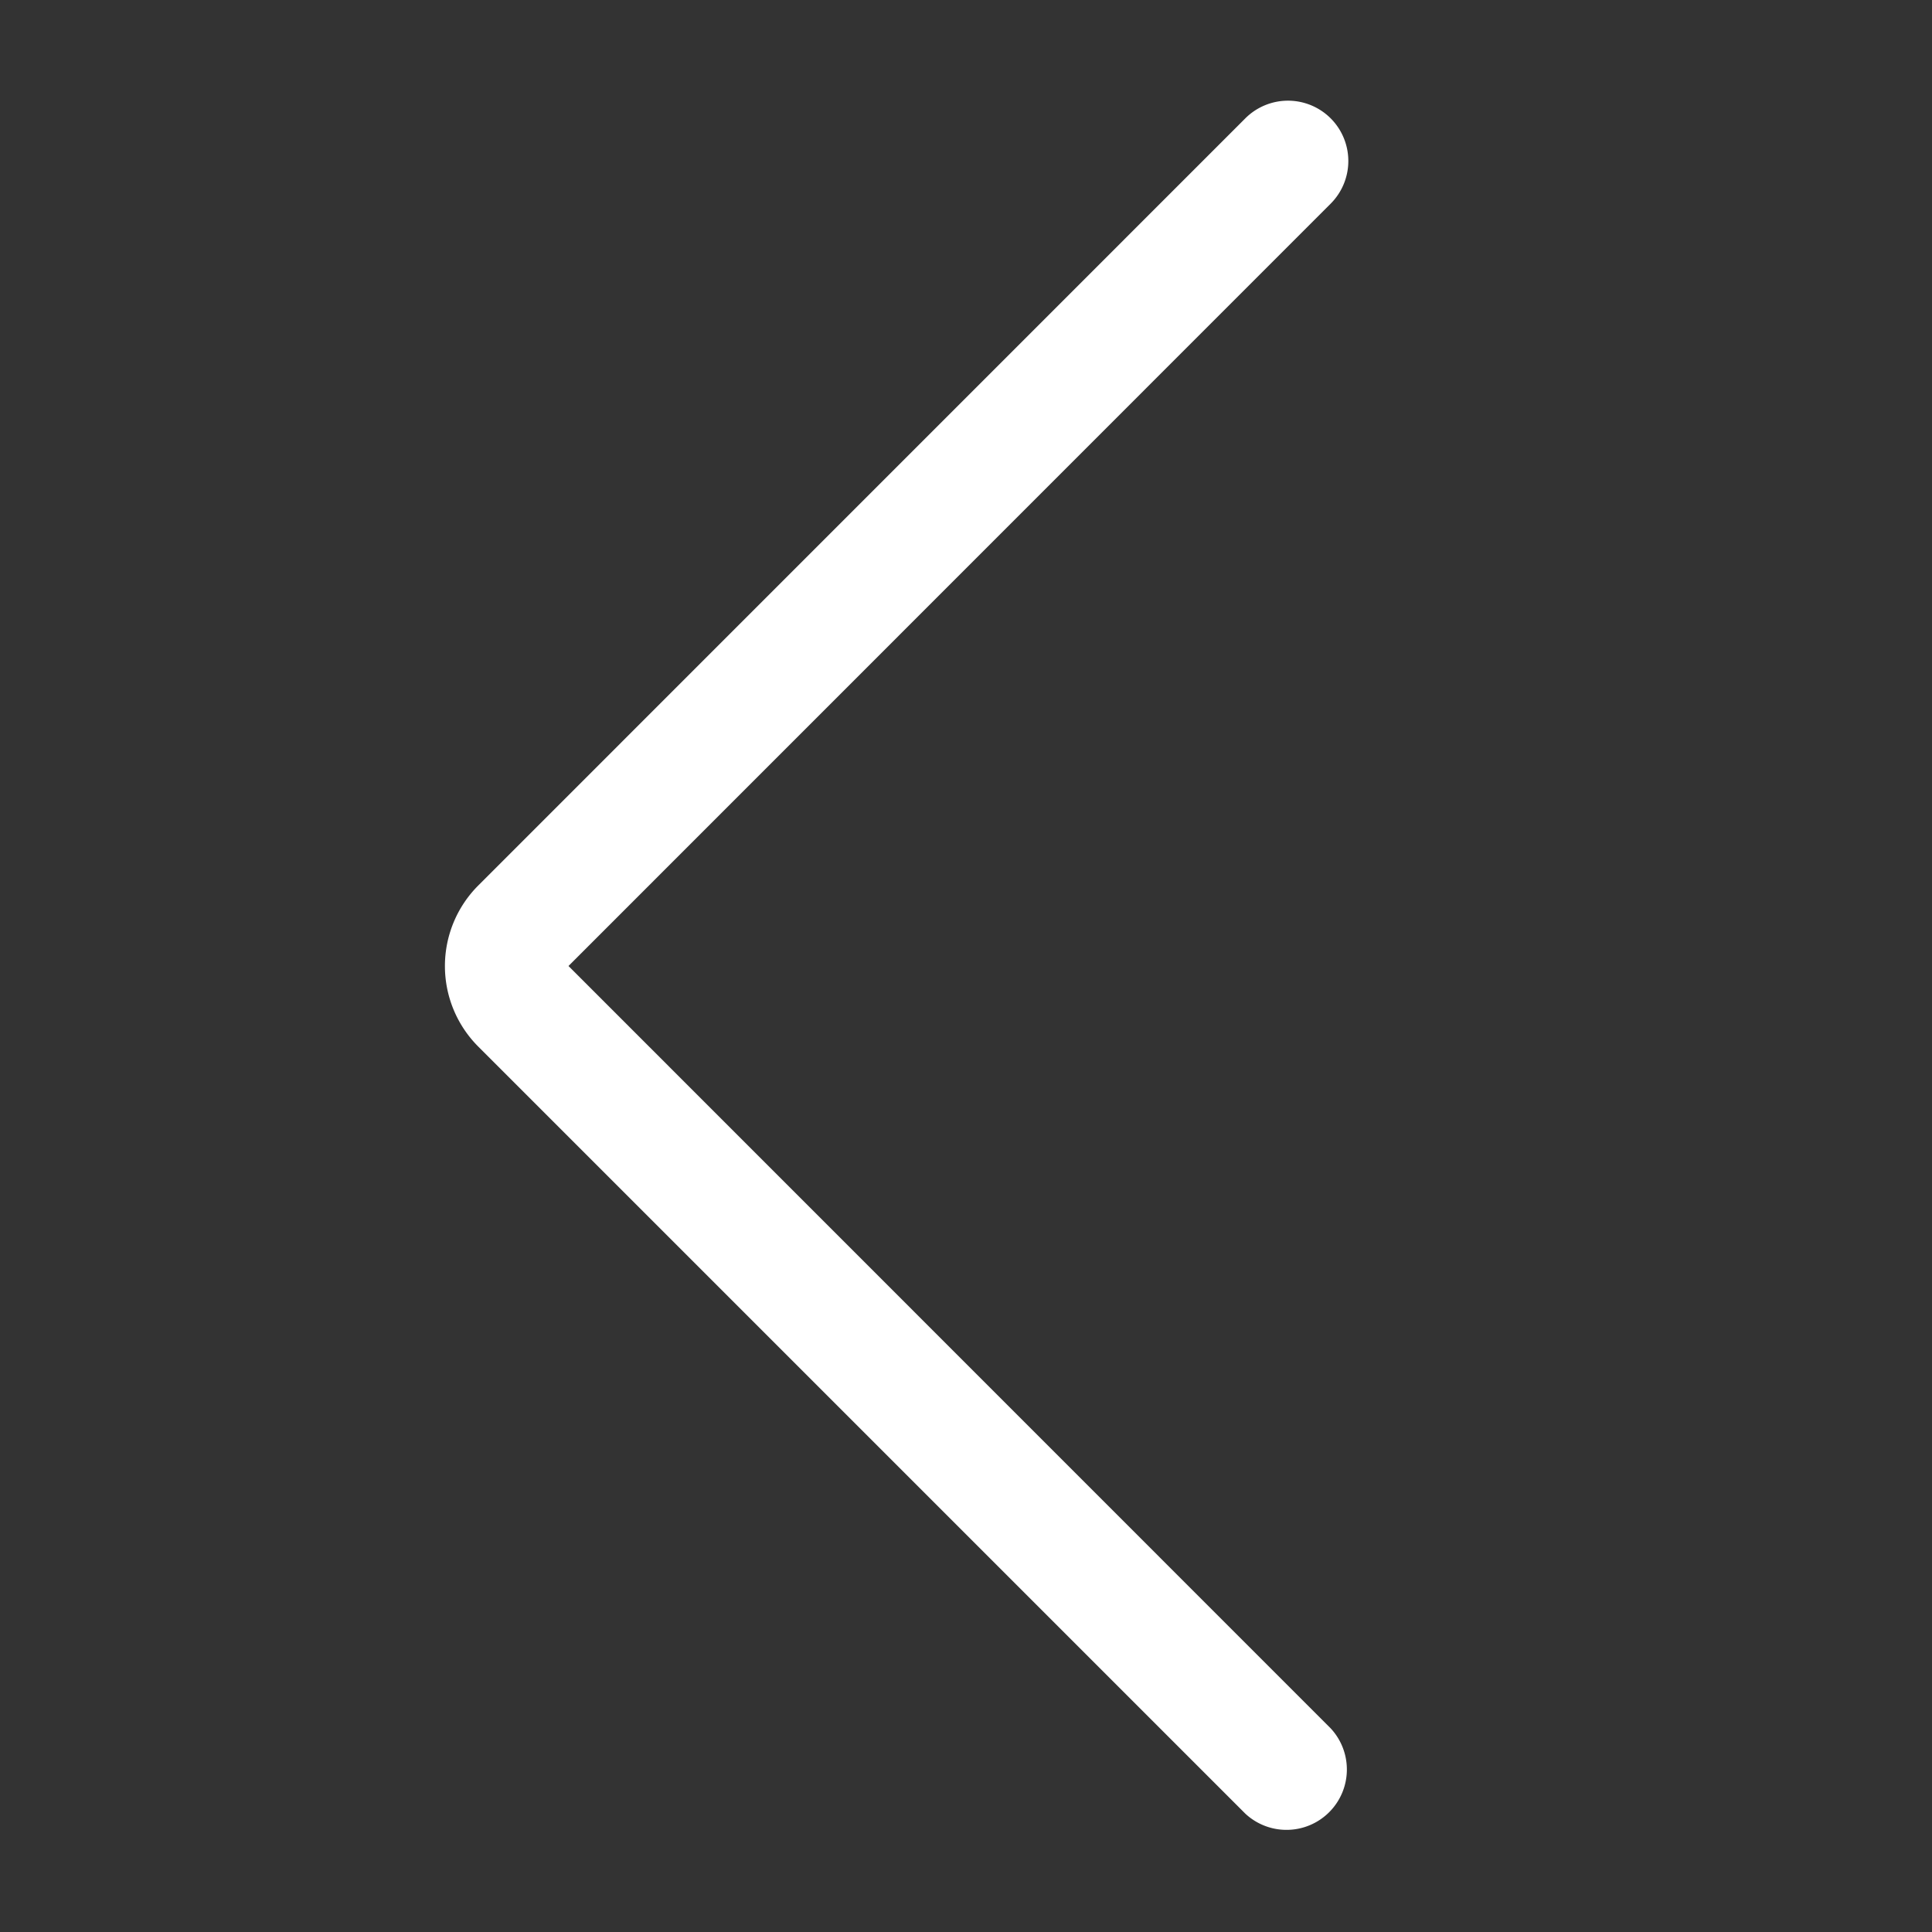 <svg xmlns="http://www.w3.org/2000/svg" width="24" height="24" fill="none"><rect width="100%" height="100%" fill="#333333" stroke="none"/><path fill="#fff" fill-rule="evenodd" d="M16.53 1.47a.75.75 0 0 1 0 1.06L7.062 12l9.468 9.47a.75.75 0 0 1-1.06 1.06l-9.528-9.528A1.416 1.416 0 0 1 5.941 11l9.529-9.53a.75.75 0 0 1 1.06 0Zm-10.058 11 .53-.53-.06.06m0 0-.47.47.47-.47Z" clip-rule="evenodd"/></svg>
